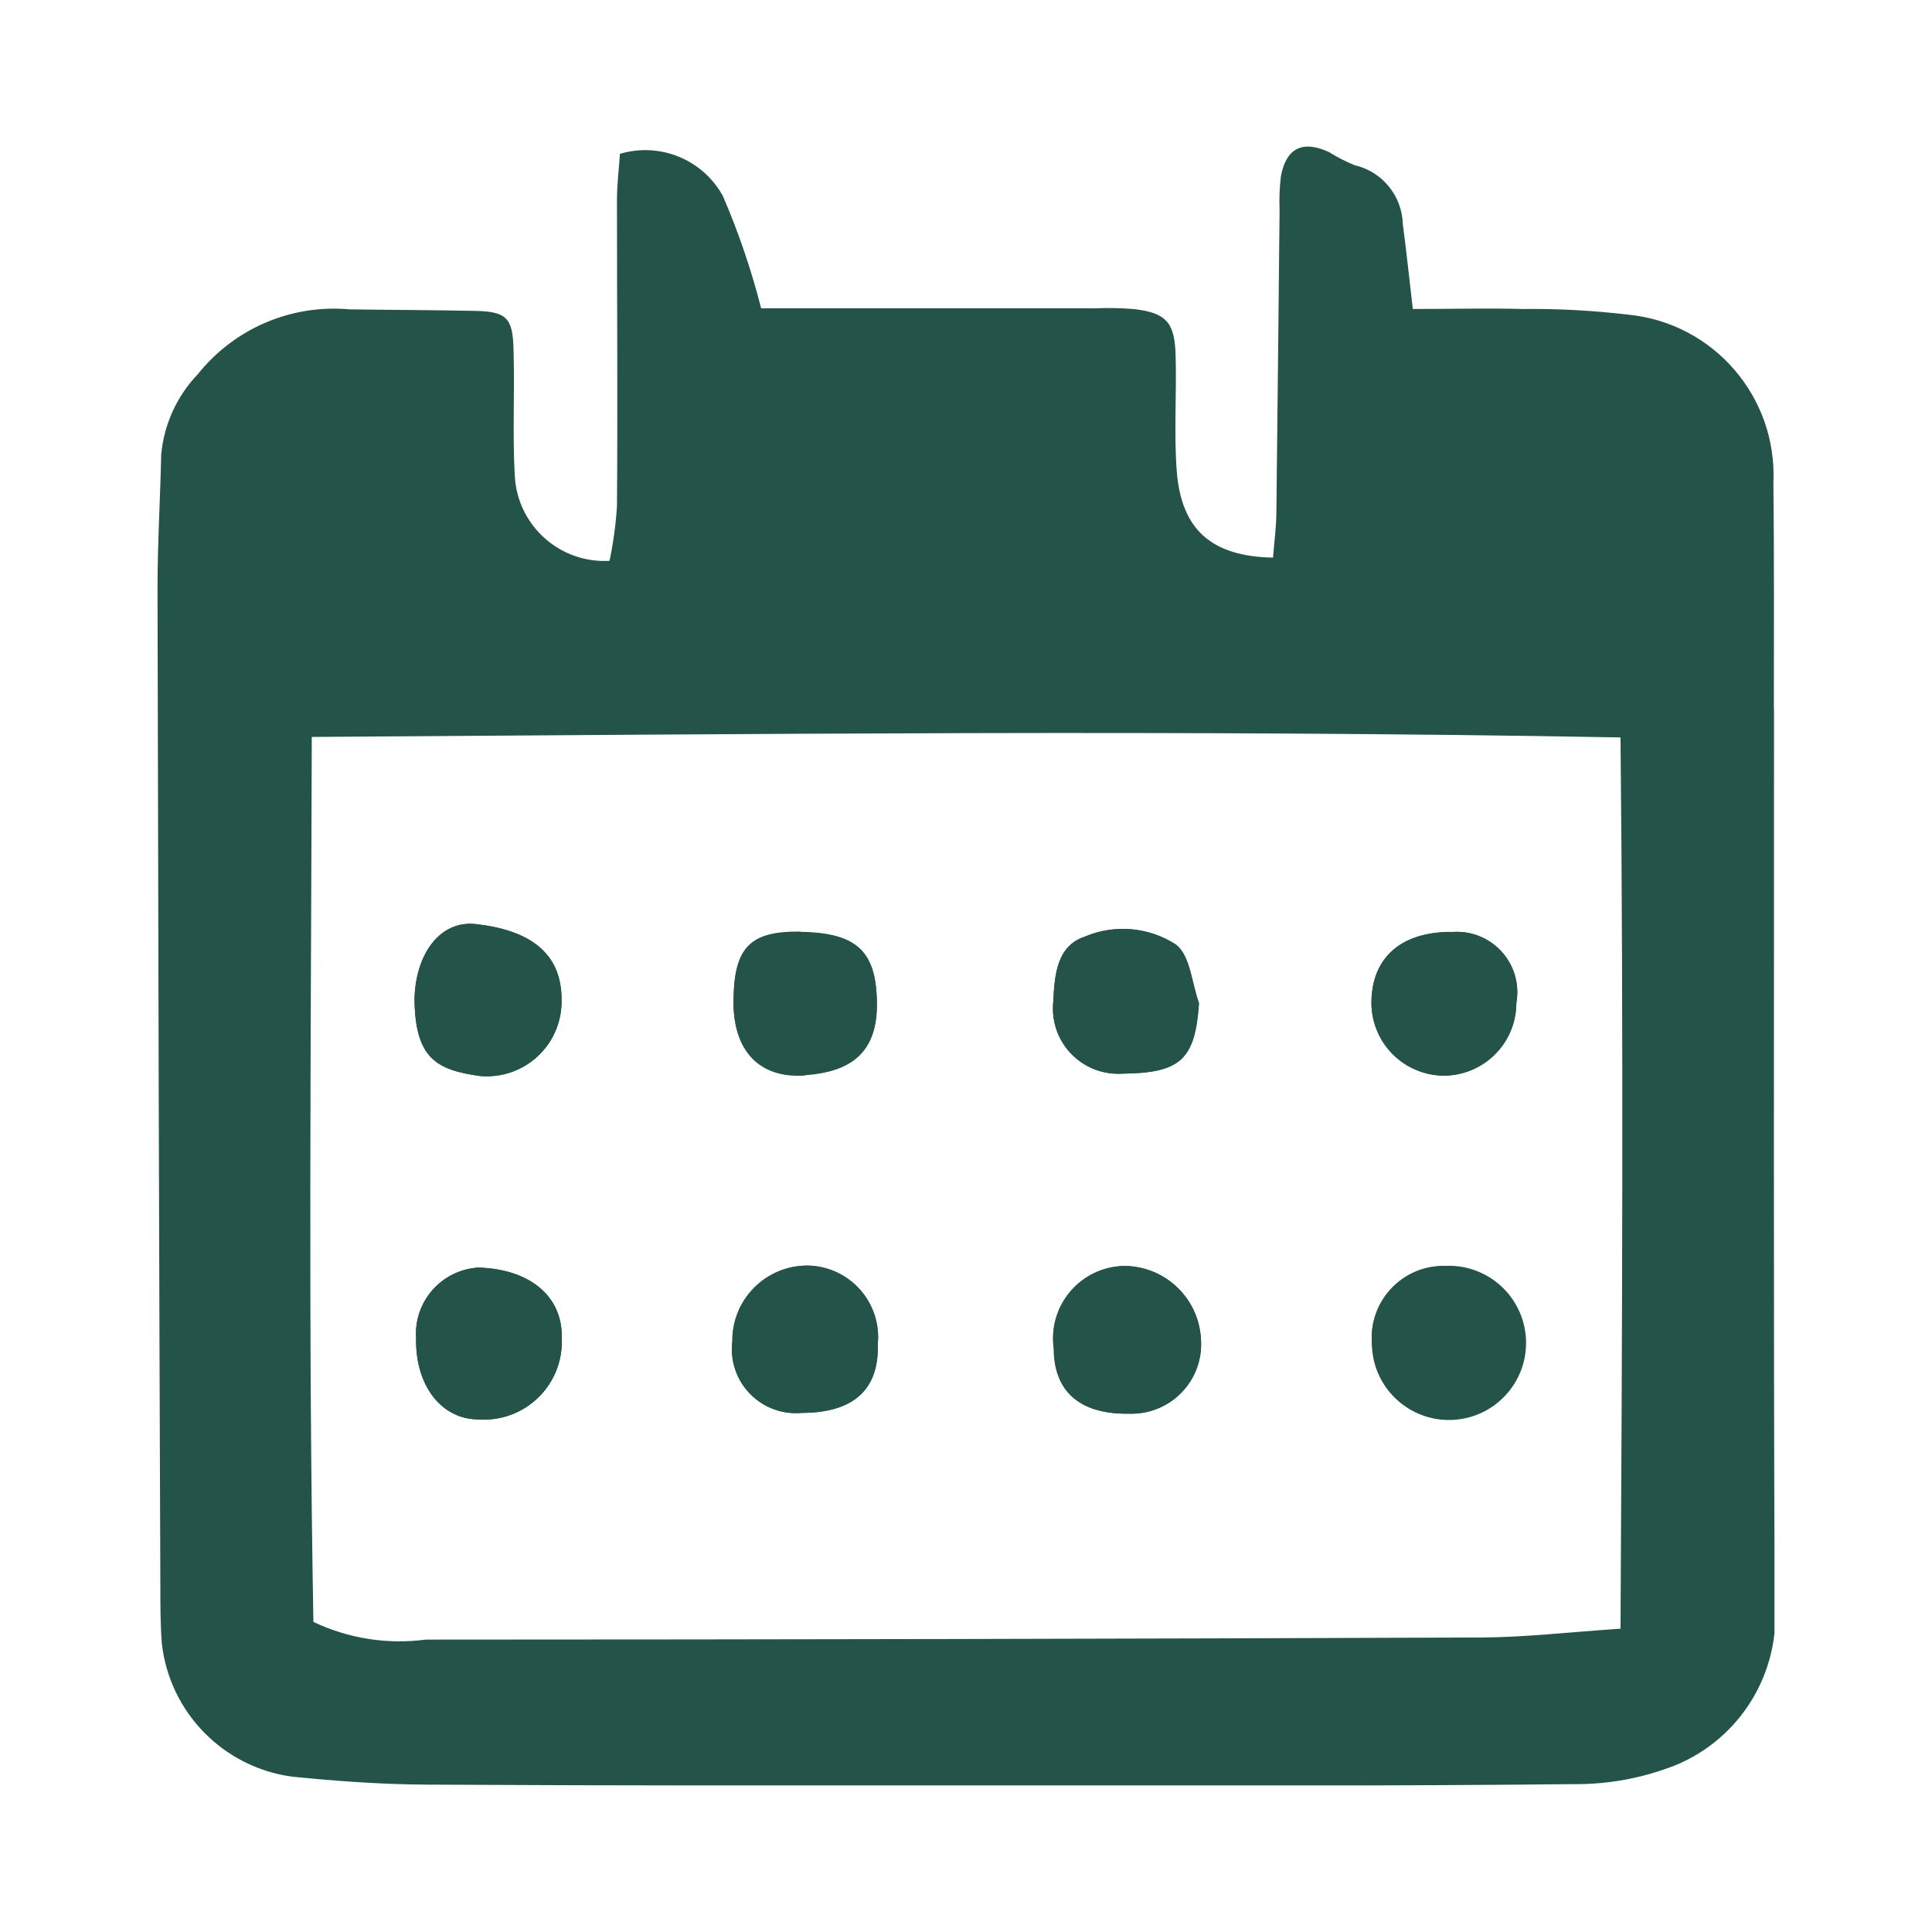 <?xml version="1.0" encoding="utf-8"?>
<!-- Generator: Adobe Illustrator 16.0.0, SVG Export Plug-In . SVG Version: 6.00 Build 0)  -->
<!DOCTYPE svg PUBLIC "-//W3C//DTD SVG 1.1//EN" "http://www.w3.org/Graphics/SVG/1.1/DTD/svg11.dtd">
<svg version="1.1" id="圖層_1" xmlns="http://www.w3.org/2000/svg" xmlns:xlink="http://www.w3.org/1999/xlink" x="0px" y="0px"
	 width="32px" height="32px" viewBox="0 0 32 32" enable-background="new 0 0 32 32" xml:space="preserve">
<g id="Group_192" transform="translate(0 0)">
	<g>
		<defs>
			<rect id="SVGID_1_" x="2.609" y="2.427" width="26.782" height="27.145"/>
		</defs>
		<clipPath id="SVGID_2_">
			<use xlink:href="#SVGID_1_"  overflow="visible"/>
		</clipPath>
		<g id="Group_67" transform="translate(0 0)" clip-path="url(#SVGID_2_)">
			<path id="Path_52" fill="#24534A" d="M13.362,20.962c-0.686,0.005-1.238,0.565-1.233,1.251c0,0.002,0,0.004,0,0.005
				c-0.071,0.581,0.343,1.109,0.924,1.181c0.076,0.009,0.153,0.01,0.229,0.003c0.834,0,1.282-0.37,1.256-1.141
				c0.063-0.651-0.414-1.231-1.067-1.294C13.436,20.963,13.399,20.961,13.362,20.962"/>
			<path id="Path_53" fill="#24534A" d="M13.337,17.809c0.7-0.05,1.19-0.329,1.187-1.167c0-0.871-0.318-1.19-1.264-1.199
				c-0.84-0.013-1.1,0.258-1.111,1.137c-0.007,0.817,0.417,1.289,1.189,1.234"/>
			<path id="Path_54" fill="#24534A" d="M18.59,17.783c0.967-0.01,1.205-0.238,1.27-1.165c-0.119-0.333-0.144-0.786-0.379-0.972
				c-0.452-0.294-1.02-0.343-1.516-0.132c-0.463,0.155-0.5,0.64-0.518,1.067c-0.067,0.592,0.357,1.127,0.949,1.195
				C18.461,17.784,18.526,17.786,18.59,17.783"/>
			<path id="Path_55" fill="#24534A" d="M7.954,17.822c0.682,0.06,1.283-0.444,1.343-1.127c0.003-0.039,0.005-0.079,0.004-0.119
				c0.011-0.825-0.574-1.177-1.422-1.271c-0.588-0.064-1,0.492-1.014,1.254C6.88,17.524,7.224,17.725,7.954,17.822"/>
			<path id="Path_56" fill="#24534A" d="M7.924,20.995c-0.606,0.036-1.069,0.557-1.033,1.163c0,0.004,0,0.009,0.001,0.013
				c-0.014,0.776,0.419,1.338,1.032,1.339c0.711,0.05,1.329-0.486,1.378-1.197c0.003-0.041,0.004-0.082,0.002-0.123
				C9.334,21.442,8.738,21.016,7.924,20.995"/>
			<path id="Path_57" fill="#24534A" d="M18.637,20.968c-0.662,0.004-1.197,0.545-1.193,1.207c0.001,0.055,0.005,0.108,0.013,0.161
				c0,0.714,0.435,1.091,1.239,1.079c0.637,0.025,1.174-0.47,1.199-1.105c0.002-0.054,0-0.106-0.004-0.159
				c-0.049-0.657-0.591-1.17-1.25-1.182"/>
			<path id="Path_58" fill="#24534A" d="M29.381,11.727c0-1.244,0.006-2.488-0.008-3.732c0.066-1.418-0.987-2.642-2.4-2.783
				c-0.578-0.068-1.16-0.101-1.742-0.094c-0.6-0.016-1.199,0-1.83,0c-0.062-0.527-0.108-0.968-0.166-1.408
				c-0.014-0.469-0.342-0.869-0.799-0.974c-0.146-0.06-0.287-0.132-0.42-0.215c-0.438-0.205-0.714-0.071-0.8,0.399
				c-0.023,0.184-0.03,0.369-0.022,0.554c-0.018,1.668-0.033,3.336-0.053,5c0,0.256-0.037,0.511-0.056,0.762
				c-1.024-0.02-1.522-0.467-1.595-1.441c-0.047-0.632,0-1.27-0.018-1.905c-0.013-0.552-0.158-0.708-0.688-0.771
				c-0.211-0.017-0.424-0.021-0.635-0.013h-4.85h-0.692c-0.163-0.636-0.374-1.257-0.633-1.858c-0.332-0.606-1.043-0.898-1.706-0.7
				c-0.017,0.257-0.049,0.507-0.049,0.758c0,1.695,0.013,3.39,0,5.083c-0.02,0.303-0.061,0.604-0.123,0.9
				c-0.82,0.047-1.522-0.58-1.569-1.4c0-0.005,0-0.011-0.001-0.016c-0.038-0.687,0-1.376-0.02-2.064
				C8.497,5.26,8.391,5.159,7.856,5.149C7.167,5.135,6.479,5.134,5.792,5.124C4.827,5.036,3.883,5.439,3.278,6.196
				C2.931,6.558,2.716,7.028,2.67,7.528C2.654,8.268,2.609,9.01,2.609,9.751c0.011,5.508,0.026,11.016,0.047,16.523
				c0,0.317,0,0.637,0.025,0.952c0.131,1.141,1.019,2.046,2.156,2.201c0.737,0.074,1.479,0.128,2.219,0.132
				c3.232,0.018,6.465,0.015,9.7,0.015c3.1,0,6.2,0.009,9.301-0.023c0.578,0.006,1.152-0.1,1.691-0.312
				c1.09-0.448,1.758-1.556,1.646-2.729c-0.021-4.925-0.009-9.85-0.011-14.774 M26.834,26.977c-0.836,0.055-1.568,0.142-2.301,0.145
				c-5.827,0.022-11.655,0.034-17.482,0.035c-0.635,0.084-1.281-0.018-1.86-0.293c-0.087-4.833-0.04-9.689-0.027-14.658
				c7.258-0.047,14.418-0.124,21.677,0.008c0.05,4.928,0.028,9.787,0,14.763"/>
			<path id="Path_59" fill="#24534A" d="M23.936,20.97c-0.658-0.014-1.203,0.509-1.216,1.166c-0.001,0.035,0,0.069,0.003,0.104
				c0.04,0.661,0.609,1.164,1.271,1.123c0.661-0.041,1.164-0.61,1.123-1.271c-0.039-0.627-0.555-1.118-1.182-1.126"/>
			<path id="Path_60" fill="#24534A" d="M23.923,17.818c0.658-0.017,1.186-0.551,1.192-1.209c0.098-0.544-0.266-1.063-0.809-1.16
				c-0.079-0.014-0.159-0.019-0.238-0.014c-0.857-0.012-1.354,0.422-1.354,1.183C22.728,17.278,23.262,17.809,23.923,17.818"/>
			<path id="Path_61" fill="#24534A" d="M6.866,16.56c0.012-0.762,0.424-1.318,1.012-1.254c0.849,0.094,1.434,0.445,1.423,1.271
				c0.006,0.685-0.544,1.244-1.229,1.25c-0.04,0.001-0.079-0.001-0.118-0.004C7.225,17.722,6.879,17.523,6.866,16.56"/>
			<path id="Path_62" fill="#24534A" d="M22.723,22.241c-0.047-0.656,0.447-1.226,1.104-1.271c0.037-0.003,0.072-0.004,0.109-0.003
				c0.703-0.035,1.303,0.507,1.339,1.212c0.035,0.704-0.507,1.304-1.212,1.339c-0.704,0.035-1.304-0.507-1.339-1.211
				C22.723,22.284,22.722,22.262,22.723,22.241"/>
			<path id="Path_63" fill="#24534A" d="M9.305,22.19c0.019,0.712-0.544,1.305-1.257,1.323c-0.041,0.001-0.083,0-0.124-0.003
				c-0.614,0-1.047-0.563-1.032-1.339c-0.043-0.605,0.413-1.132,1.019-1.175c0.004-0.001,0.008-0.001,0.013-0.001
				C8.737,21.018,9.333,21.444,9.305,22.19"/>
			<path id="Path_64" fill="#24534A" d="M13.26,15.434c0.945,0.014,1.26,0.332,1.264,1.2c0,0.838-0.482,1.117-1.186,1.167
				c-0.771,0.057-1.2-0.417-1.188-1.233c0.007-0.879,0.271-1.149,1.111-1.138"/>
			<path id="Path_65" fill="#24534A" d="M19.858,16.618c-0.064,0.928-0.299,1.156-1.27,1.165c-0.595,0.038-1.107-0.412-1.146-1.007
				c-0.004-0.064-0.003-0.129,0.004-0.193c0.022-0.427,0.056-0.912,0.518-1.067c0.496-0.211,1.063-0.161,1.516,0.133
				C19.713,15.834,19.739,16.286,19.858,16.618"/>
			<path id="Path_66" fill="#24534A" d="M18.694,23.415c-0.807,0.011-1.24-0.365-1.242-1.079c-0.092-0.656,0.365-1.264,1.021-1.356
				c0.055-0.008,0.109-0.012,0.165-0.012c0.659,0.012,1.2,0.524,1.249,1.182c0.063,0.634-0.402,1.198-1.037,1.26
				C18.798,23.415,18.747,23.416,18.694,23.415"/>
			<path id="Path_67" fill="#24534A" d="M13.285,23.401c-0.583,0.056-1.101-0.371-1.157-0.954c-0.007-0.076-0.006-0.153,0.003-0.229
				c-0.008-0.686,0.541-1.247,1.226-1.256c0.001,0,0.003,0,0.005,0c0.656,0.003,1.185,0.536,1.183,1.191
				c-0.001,0.036-0.002,0.072-0.006,0.108c0.025,0.771-0.422,1.136-1.256,1.141"/>
			<path id="Path_68" fill="#24534A" d="M24.069,15.437c0.551-0.035,1.025,0.384,1.061,0.935c0.005,0.081,0,0.161-0.014,0.241
				c0.002,0.662-0.535,1.201-1.197,1.203c-0.662,0.001-1.201-0.534-1.203-1.197l0,0C22.715,15.858,23.215,15.425,24.069,15.437"/>
		</g>
	</g>
</g>
</svg>
